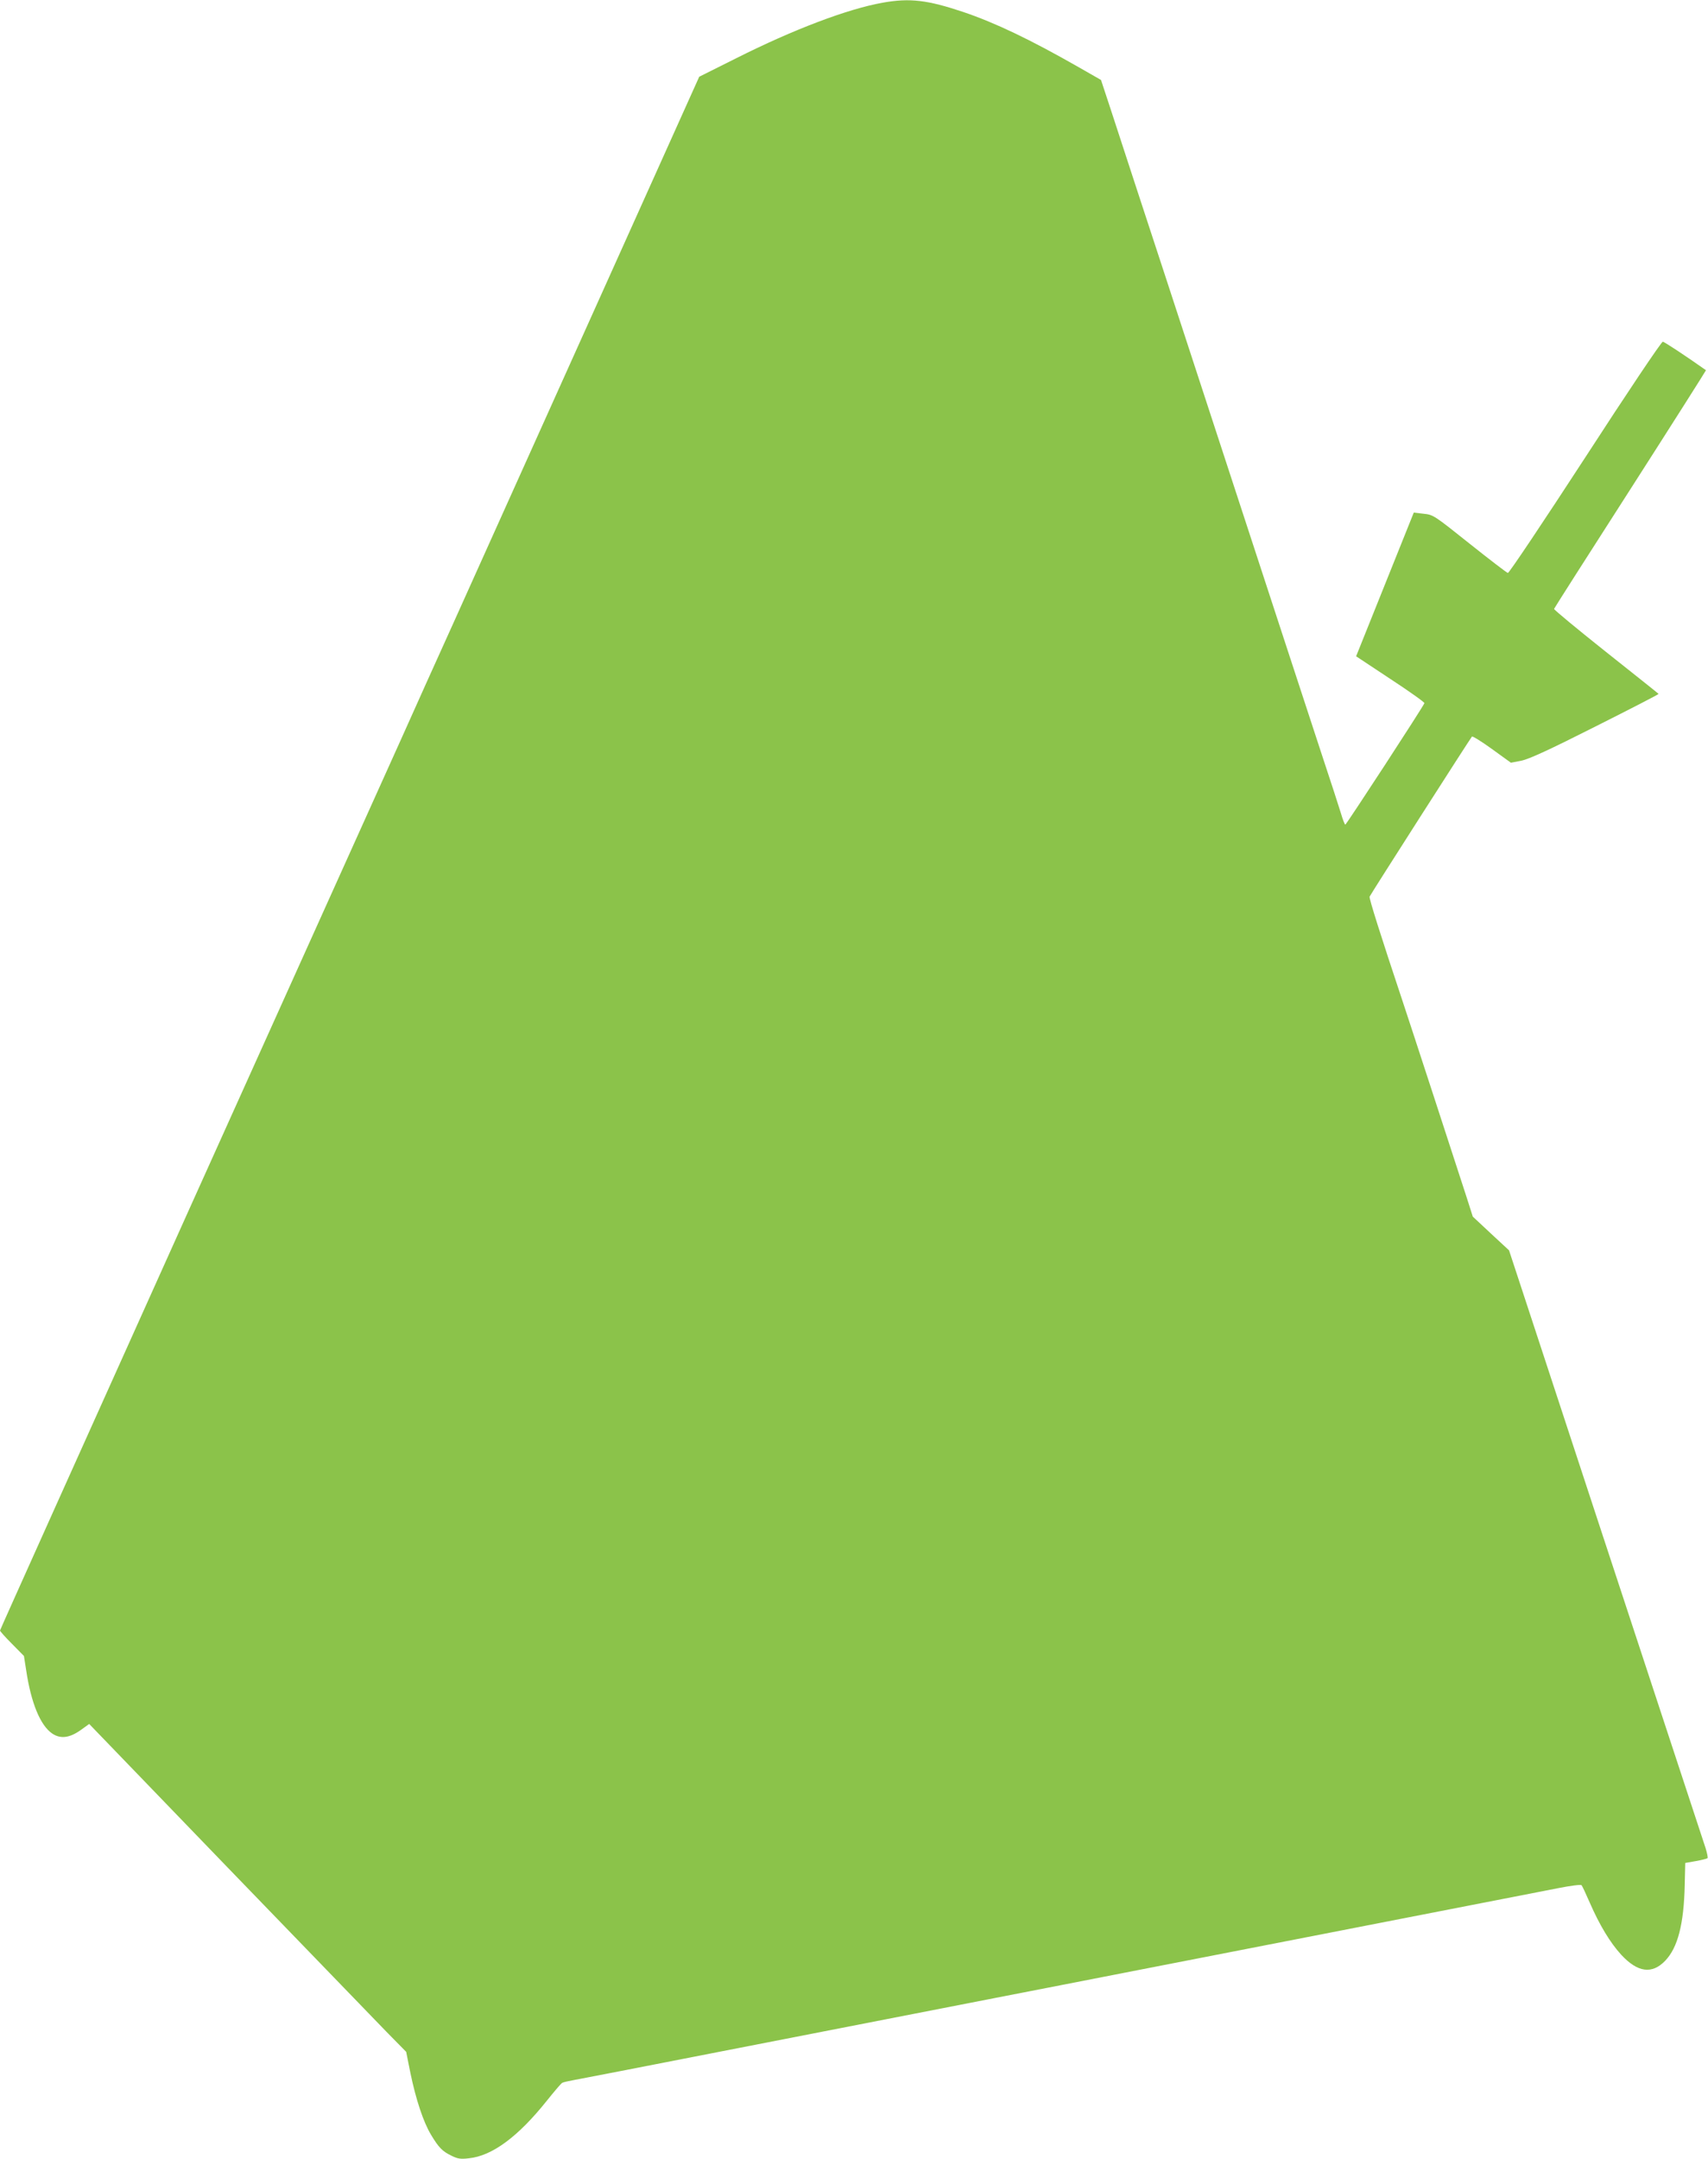 <?xml version="1.0" standalone="no"?>
<!DOCTYPE svg PUBLIC "-//W3C//DTD SVG 20010904//EN"
 "http://www.w3.org/TR/2001/REC-SVG-20010904/DTD/svg10.dtd">
<svg version="1.0" xmlns="http://www.w3.org/2000/svg"
 width="1013pt" height="1280pt" viewBox="0 0 1013 1280"
 preserveAspectRatio="xMidYMid meet">
<g transform="translate(0,1280) scale(0.1,-0.1)"
fill="#8bc34a" stroke="none">
<path d="M5235 12784 c-208 -37 -530 -159 -868 -329 l-220 -110 -639 -1420
c-352 -781 -718 -1595 -815 -1810 -97 -214 -238 -527 -313 -695 -76 -168 -642
-1424 -1259 -2792 -616 -1369 -1121 -2491 -1121 -2495 0 -4 32 -40 71 -79 l71
-72 13 -83 c29 -195 84 -329 155 -377 49 -33 103 -26 169 21 l50 36 822 -852
c453 -469 876 -906 940 -972 l118 -120 25 -125 c33 -159 77 -291 122 -366 46
-77 68 -99 122 -125 36 -18 54 -21 103 -15 138 14 292 128 462 341 44 55 85
103 91 106 6 4 38 11 71 17 33 6 152 29 265 51 113 22 390 76 615 120 980 191
1252 244 1620 316 215 42 572 111 795 155 621 121 1590 310 2544 496 71 14
132 22 136 17 4 -4 26 -51 49 -104 58 -133 121 -237 186 -308 98 -106 183
-117 261 -36 75 78 111 218 116 450 l3 130 63 11 c34 6 65 14 69 17 3 4 -2 30
-11 59 -18 53 -387 1177 -627 1905 -142 431 -345 1049 -463 1409 l-76 231
-108 100 -107 100 -38 119 c-39 121 -343 1053 -377 1154 -131 393 -201 614
-197 624 5 13 595 935 607 949 3 4 57 -29 119 -74 l112 -81 62 12 c45 9 167
65 440 203 207 104 376 191 374 193 -1 2 -142 114 -312 249 -171 136 -309 250
-308 255 1 4 205 324 453 710 248 387 449 704 448 705 -116 82 -246 168 -256
169 -8 1 -215 -308 -460 -686 -246 -378 -452 -686 -459 -685 -6 1 -108 79
-226 173 -212 169 -216 172 -273 178 l-59 7 -171 -426 -171 -426 204 -135
c113 -74 203 -138 201 -143 -6 -19 -463 -720 -469 -720 -3 -1 -15 29 -26 67
-11 37 -62 193 -113 347 -136 414 -230 702 -640 1955 -204 624 -411 1257 -460
1405 -49 149 -116 354 -149 456 l-61 185 -133 76 c-289 165 -495 263 -684 327
-212 71 -317 84 -478 55z"/>
</g>
</svg>
